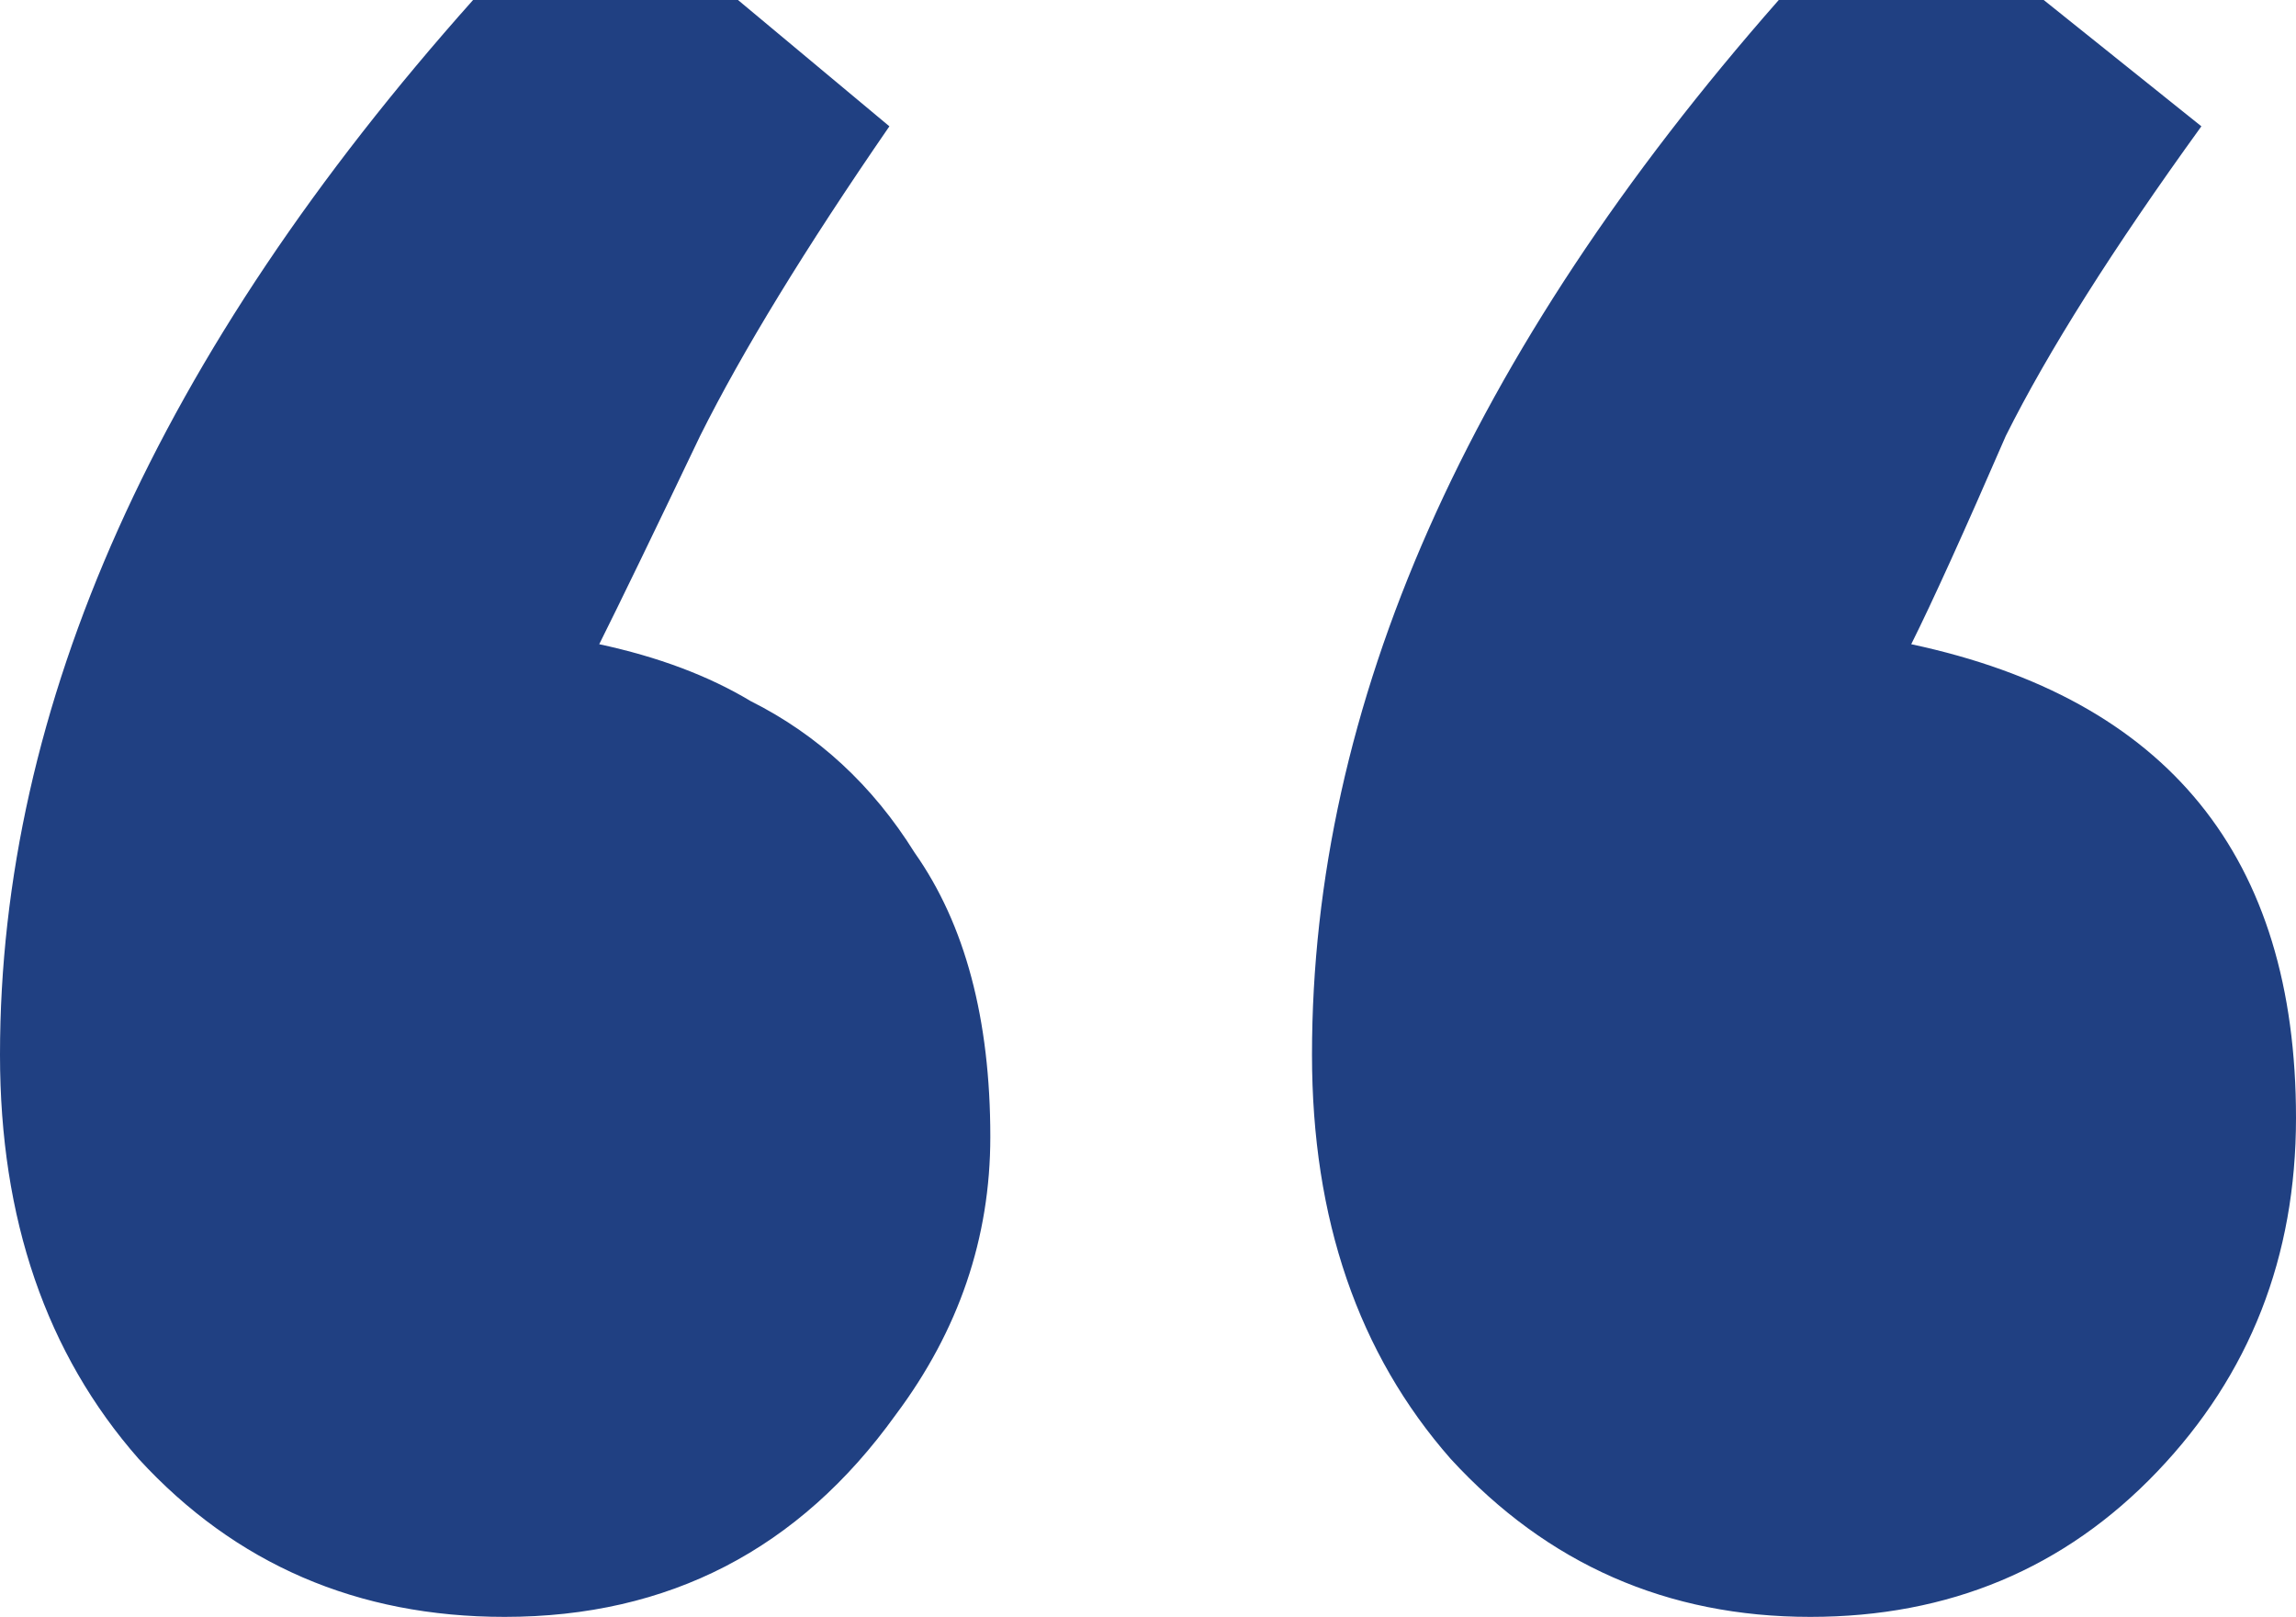 <?xml version="1.0" encoding="UTF-8"?>
<svg xmlns="http://www.w3.org/2000/svg" width="115" height="81" viewBox="0 0 115 81" fill="none">
  <path d="M36.964 0L44.547 6.328C40.334 12.445 37.175 17.613 35.069 21.832C32.752 26.684 31.067 30.164 30.014 32.273C32.962 32.906 35.49 33.855 37.596 35.121C40.966 36.809 43.704 39.34 45.81 42.715C48.338 46.301 49.602 51.047 49.602 56.953C49.602 62.016 48.022 66.656 44.863 70.875C40.018 77.625 33.489 81 25.275 81C17.903 81 11.795 78.363 6.951 73.09C2.317 67.816 0 61.066 0 52.84C0 35.332 7.898 17.719 23.695 0H36.964ZM102.363 0L110.261 6.328C105.838 12.445 102.573 17.613 100.467 21.832C98.361 26.684 96.781 30.164 95.728 32.273C108.576 35.016 115 42.926 115 56.004C115 62.965 112.683 68.871 108.049 73.723C103.416 78.574 97.624 81 90.673 81C83.512 81 77.509 78.363 72.665 73.09C68.031 67.816 65.714 61.066 65.714 52.84C65.714 35.332 73.507 17.719 89.093 0H102.363Z" fill="#204082"></path>
</svg>
